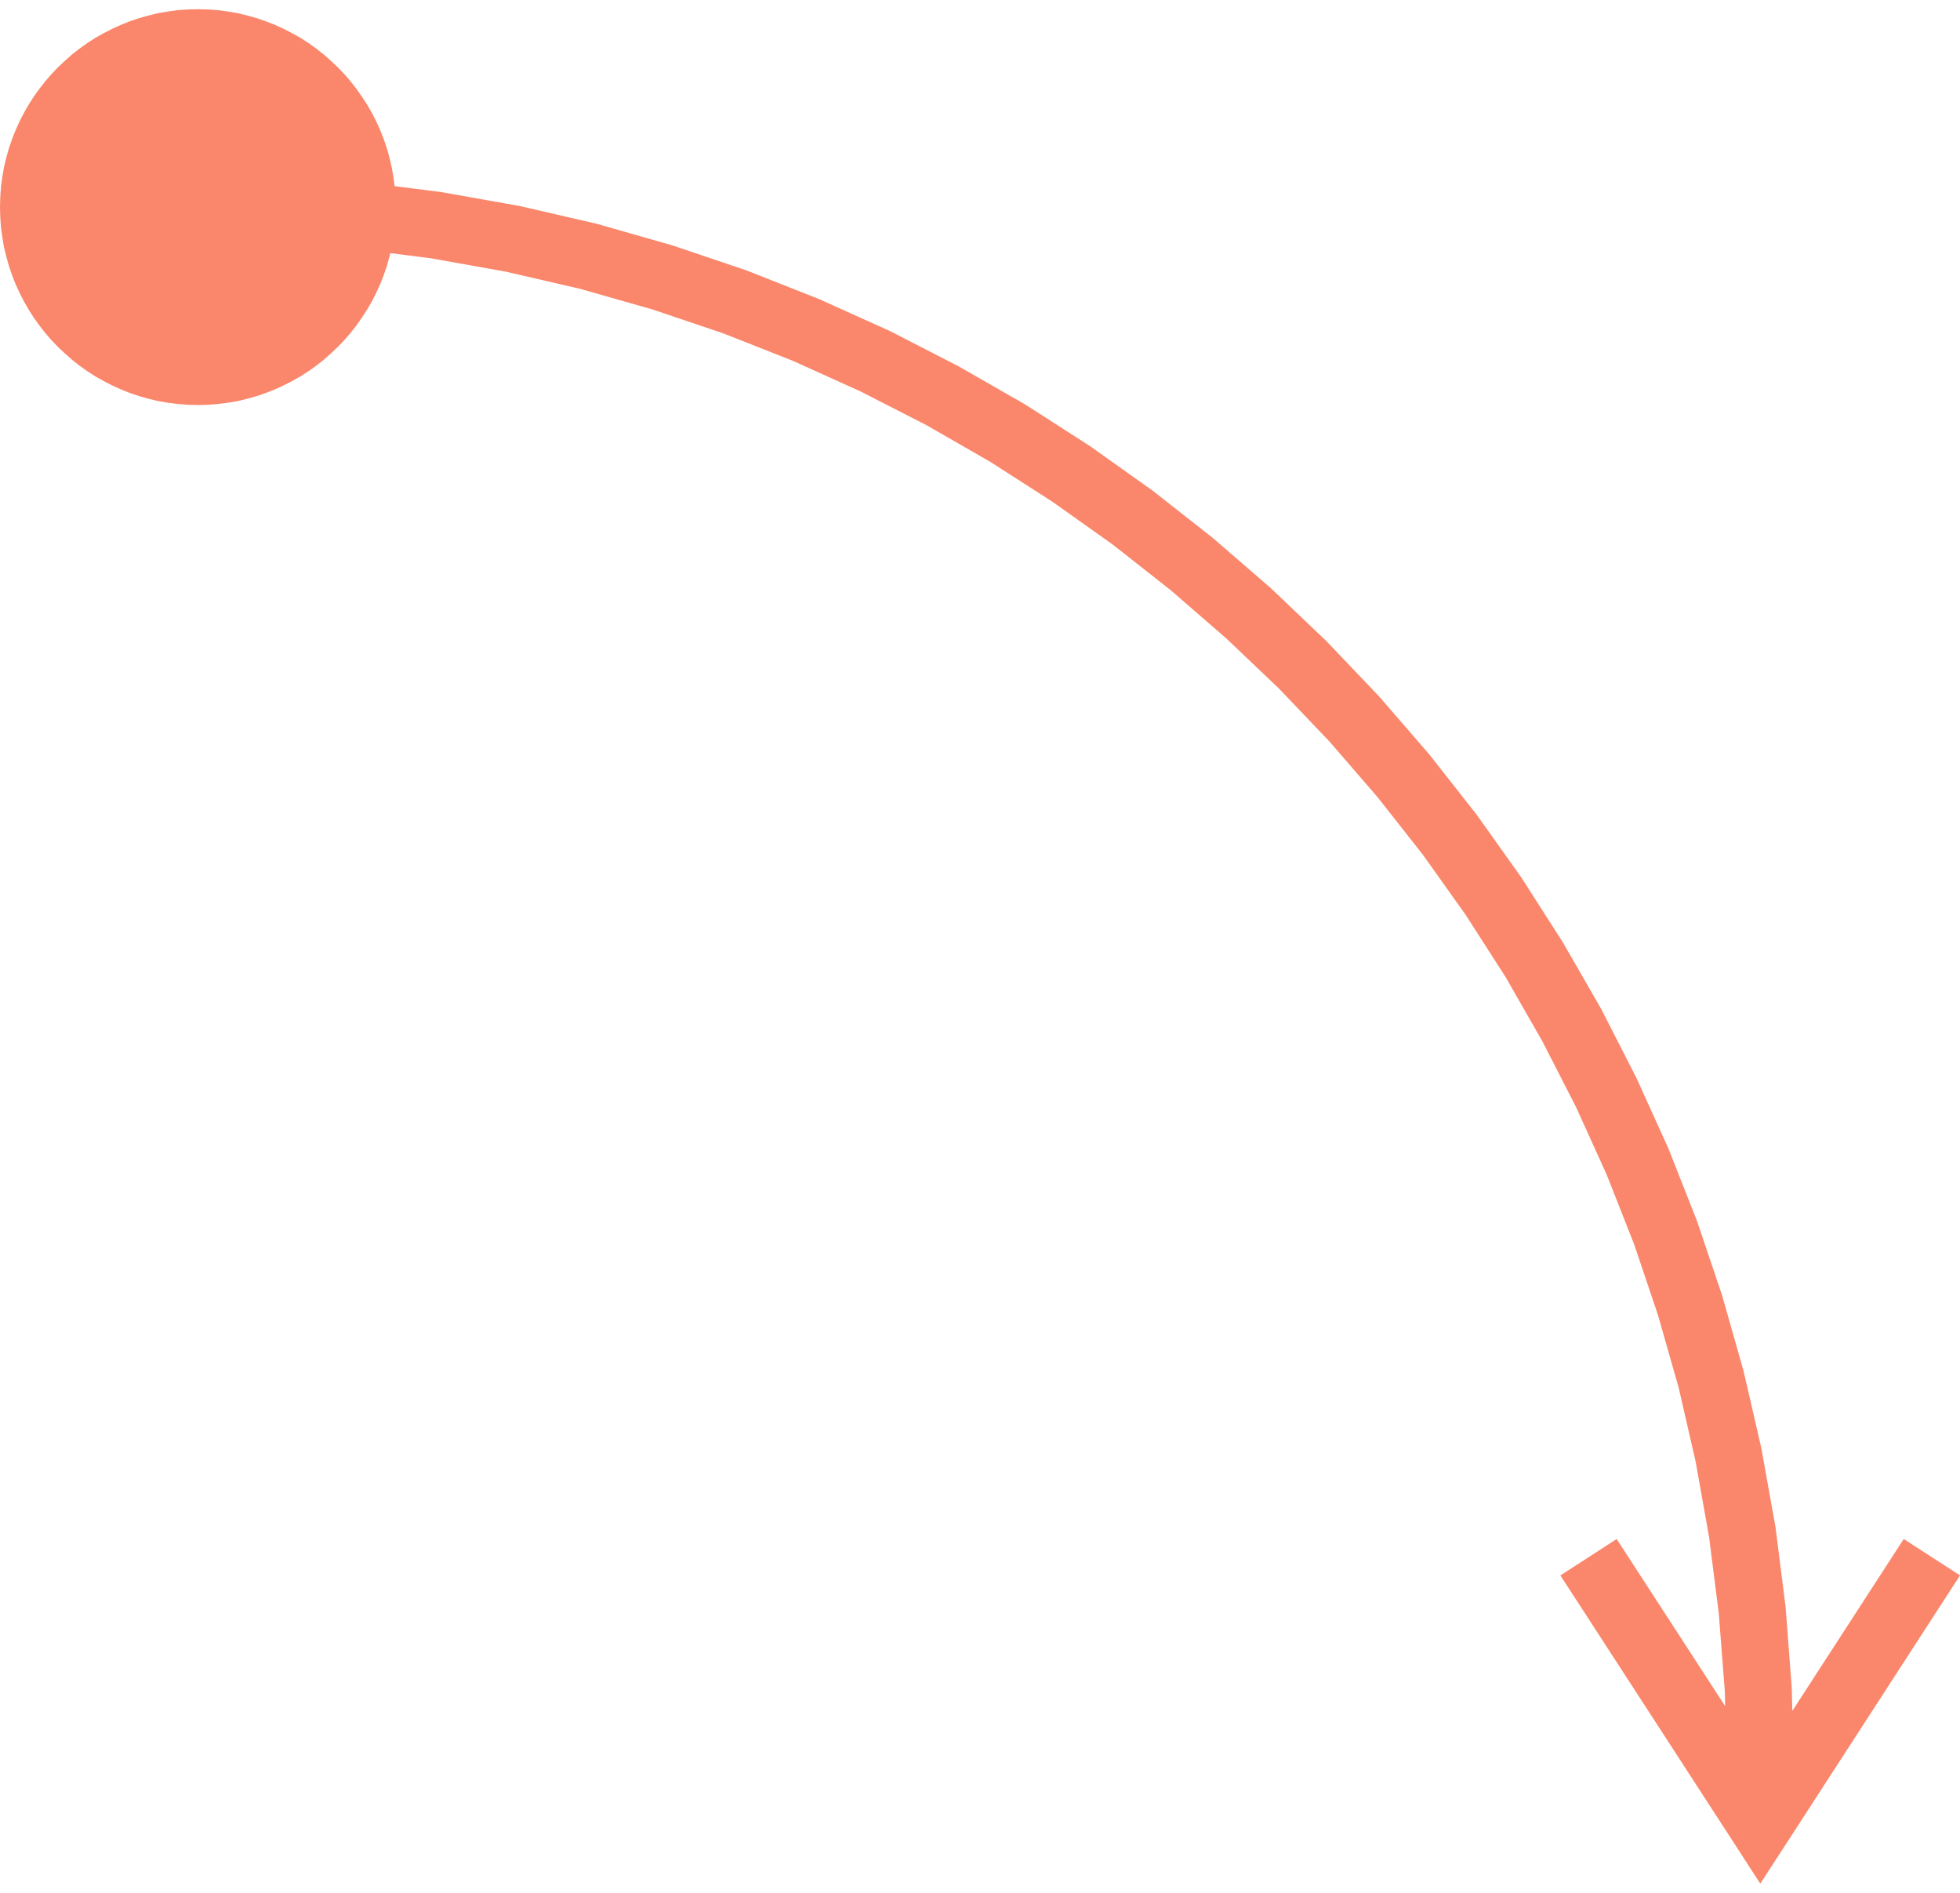 <?xml version="1.0" encoding="UTF-8"?> <!-- Creator: CorelDRAW --> <svg xmlns="http://www.w3.org/2000/svg" xmlns:xlink="http://www.w3.org/1999/xlink" xmlns:xodm="http://www.corel.com/coreldraw/odm/2003" xml:space="preserve" width="58px" height="56px" style="shape-rendering:geometricPrecision; text-rendering:geometricPrecision; image-rendering:optimizeQuality; fill-rule:evenodd; clip-rule:evenodd" viewBox="0 0 14.317 13.689"> <defs> <style type="text/css"> <![CDATA[ .fil0 {fill:#FA876B;fill-rule:nonzero} ]]> </style> </defs> <g id="Слой_x0020_1">  <g> <path class="fil0" d="M1.445 0l0.075 0.002 0.073 0.005 0.072 0.01 0.071 0.012 0.07 0.017 0.068 0.019 0.067 0.023 0.066 0.026 0.064 0.029 0.062 0.032 0.061 0.034 0.059 0.038 0.056 0.04 0.055 0.043 0.052 0.046 0.051 0.048 0.048 0.05 0.045 0.052 0.043 0.055 0.04 0.057 0.038 0.058 0.035 0.061 0.032 0.062 0.029 0.064 0.026 0.066 0.023 0.067 0.019 0.068 0.016 0.07 0.013 0.071 0.009 0.073 0.006 0.073 0.002 0.074 0 0 -0.002 0.075 -0.006 0.073 -0.009 0.072 -0.013 0.072 -0.016 0.069 -0.019 0.069 -0.023 0.067 -0.026 0.066 -0.029 0.064 -0.032 0.062 -0.035 0.061 -0.038 0.058 -0.04 0.057 -0.043 0.055 -0.045 0.052 -0.048 0.05 -0.051 0.048 -0.052 0.046 -0.055 0.043 -0.056 0.04 -0.059 0.038 -0.061 0.034 -0.062 0.032 -0.064 0.029 -0.066 0.026 -0.067 0.023 -0.068 0.019 -0.07 0.017 -0.071 0.012 -0.072 0.009 -0.073 0.006 -0.075 0.002 0 0 -0.074 -0.002 -0.073 -0.006 -0.072 -0.009 -0.071 -0.012 -0.07 -0.017 -0.068 -0.019 -0.068 -0.023 -0.065 -0.026 -0.064 -0.029 -0.062 -0.032 -0.061 -0.034 -0.059 -0.038 -0.056 -0.04 -0.055 -0.043 -0.052 -0.046 -0.051 -0.048 -0.048 -0.05 -0.045 -0.052 -0.043 -0.055 -0.041 -0.057 -0.037 -0.058 -0.035 -0.061 -0.032 -0.062 -0.029 -0.064 -0.026 -0.066 -0.023 -0.067 -0.019 -0.069 -0.017 -0.069 -0.012 -0.072 -0.01 -0.072 -0.005 -0.073 -0.002 -0.075 0 0 0.002 -0.074 0.005 -0.073 0.01 -0.073 0.012 -0.071 0.017 -0.07 0.019 -0.068 0.023 -0.067 0.026 -0.066 0.029 -0.064 0.032 -0.062 0.035 -0.061 0.037 -0.058 0.041 -0.057 0.043 -0.055 0.045 -0.052 0.048 -0.05 0.051 -0.048 0.052 -0.046 0.055 -0.043 0.056 -0.04 0.059 -0.038 0.061 -0.034 0.062 -0.032 0.064 -0.029 0.065 -0.026 0.068 -0.023 0.068 -0.019 0.07 -0.017 0.071 -0.012 0.072 -0.01 0.073 -0.005 0.074 -0.002 0 0zm0 1.69c-0.135,0 -0.245,-0.109 -0.245,-0.245 0,-0.135 0.11,-0.245 0.245,-0.245l0 0.49zm11.658 11.168l-0.49 0 -0.014 -0.575 -0.044 -0.567 -0.071 -0.559 -0.098 -0.55 -0.124 -0.54 -0.151 -0.53 -0.175 -0.519 -0.2 -0.507 -0.224 -0.494 -0.247 -0.482 -0.268 -0.468 -0.291 -0.453 -0.311 -0.437 -0.332 -0.422 -0.351 -0.406 -0.37 -0.388 -0.388 -0.369 -0.405 -0.351 -0.422 -0.332 -0.438 -0.311 -0.453 -0.291 -0.468 -0.269 -0.481 -0.246 -0.495 -0.224 -0.507 -0.2 -0.518 -0.175 -0.53 -0.151 -0.541 -0.125 -0.549 -0.098 -0.559 -0.071 -0.568 -0.043 -0.575 -0.015 0 -0.49 0.6 0.016 0.592 0.045 0.583 0.074 0.575 0.102 0.564 0.13 0.553 0.158 0.542 0.183 0.529 0.209 0.517 0.233 0.502 0.258 0.489 0.28 0.473 0.304 0.457 0.325 0.44 0.346 0.423 0.366 0.405 0.386 0.386 0.405 0.366 0.423 0.346 0.44 0.325 0.457 0.303 0.473 0.281 0.488 0.257 0.503 0.234 0.516 0.209 0.53 0.183 0.542 0.157 0.553 0.13 0.564 0.103 0.574 0.074 0.584 0.045 0.592 0.015 0.599zm-0.45 0.514l0.411 -0.267 -0.411 0 1.253 -1.933 0.411 0.266 -1.253 1.934 -0.411 0zm0 0l0.411 0 -0.206 0.317 -0.205 -0.317zm-1.049 -2.067l0.205 -0.133 1.255 1.933 -0.411 0.267 -1.255 -1.934 0.206 -0.133zm1.499 1.553c0,0.135 -0.11,0.245 -0.245,0.245 -0.135,0 -0.245,-0.11 -0.245,-0.245l0.49 0z"></path> </g> </g> </svg> 